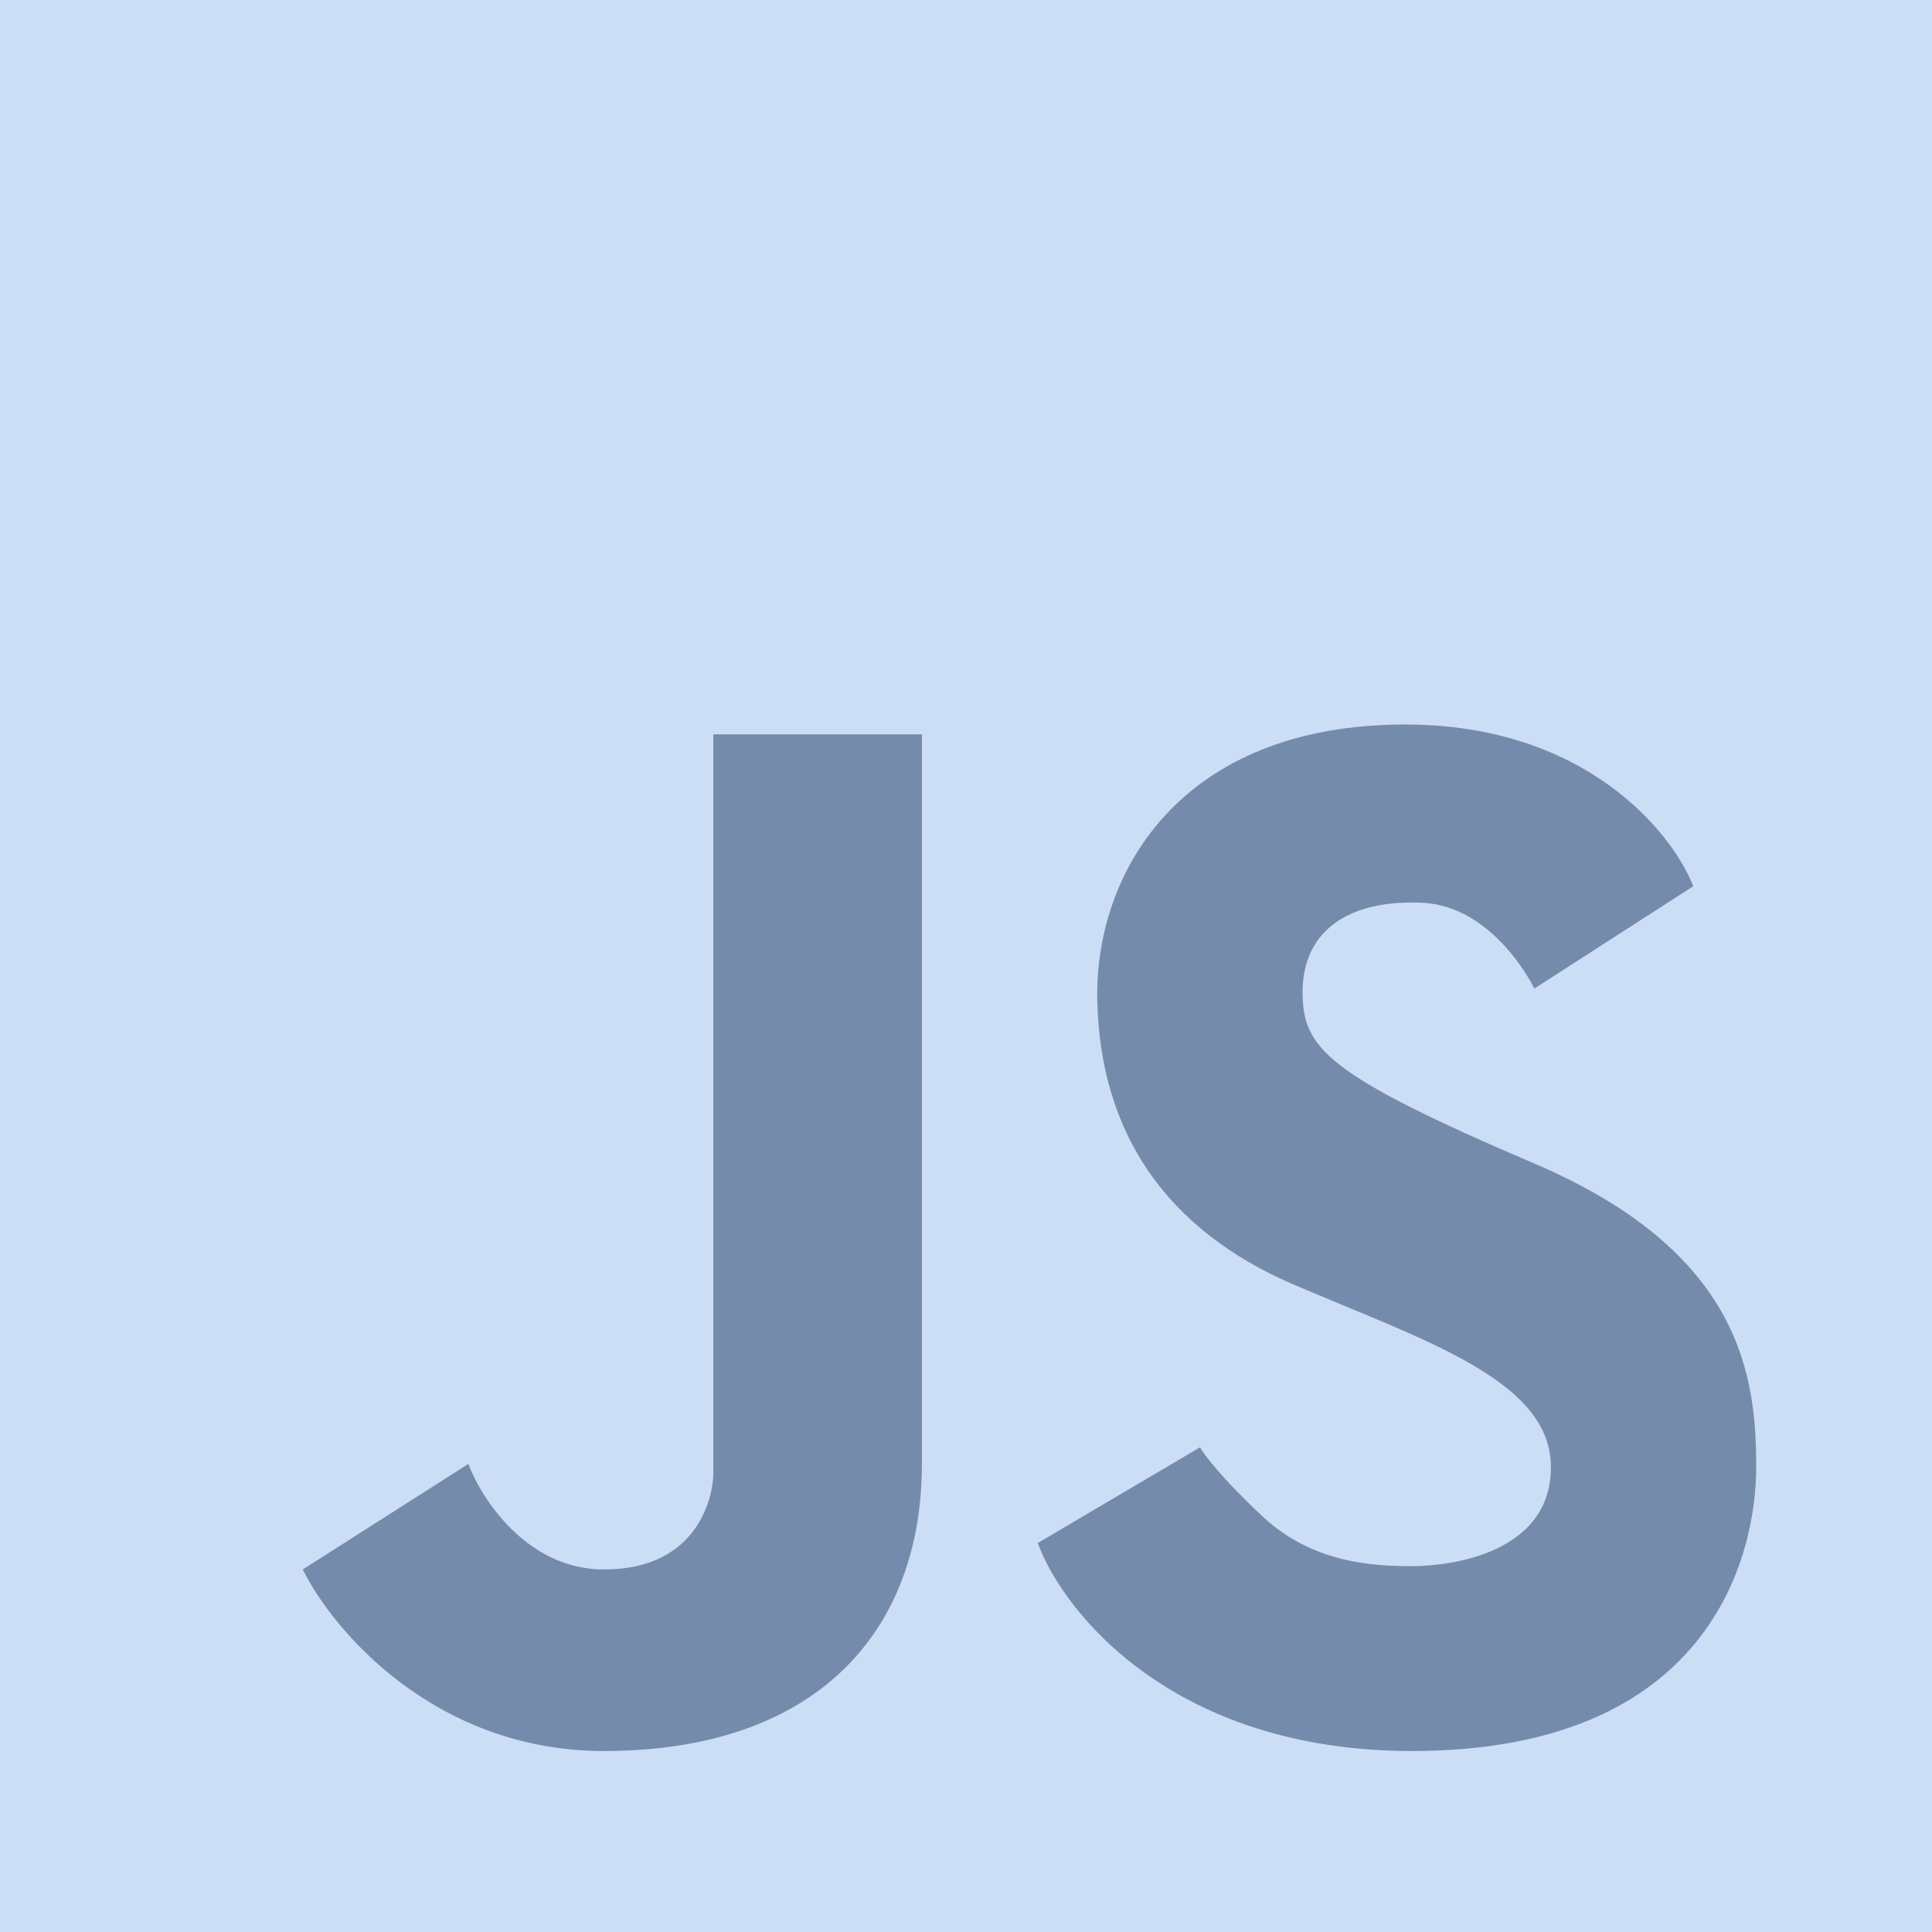 <svg width="28" height="28" fill="none" xmlns="http://www.w3.org/2000/svg"><path fill="#CCDEF6" d="M0 0h28v28H0z"/><path d="M24.54 12.844c-.304-.781-1.564-2.344-4.174-2.344-3.263 0-4.51 2.153-4.463 4.018.048 1.866.96 3.3 2.88 4.114.217.092.433.182.645.27 1.654.682 3.049 1.259 3.049 2.361 0 1.244-1.44 1.435-2.015 1.435-.576 0-1.44-.048-2.16-.717-.575-.536-.847-.893-.911-1.005l-2.351 1.387c.368 1.005 1.967 3.014 5.422 3.014 4.318 0 4.99-2.822 4.99-4.114 0-1.292-.193-3.11-3.215-4.4-3.023-1.292-3.359-1.675-3.359-2.488s.576-1.34 1.727-1.292c1.056.044 1.632 1.244 1.632 1.244l2.303-1.483Zm-14.202-2.201h3.023v10.572c0 2.44-1.536 4.162-4.607 4.162-2.456 0-3.934-1.754-4.366-2.631l2.4-1.53c.191.51.853 1.53 1.966 1.53 1.392 0 1.584-1.1 1.584-1.387V10.643Z" fill="#758BAB"/></svg>
